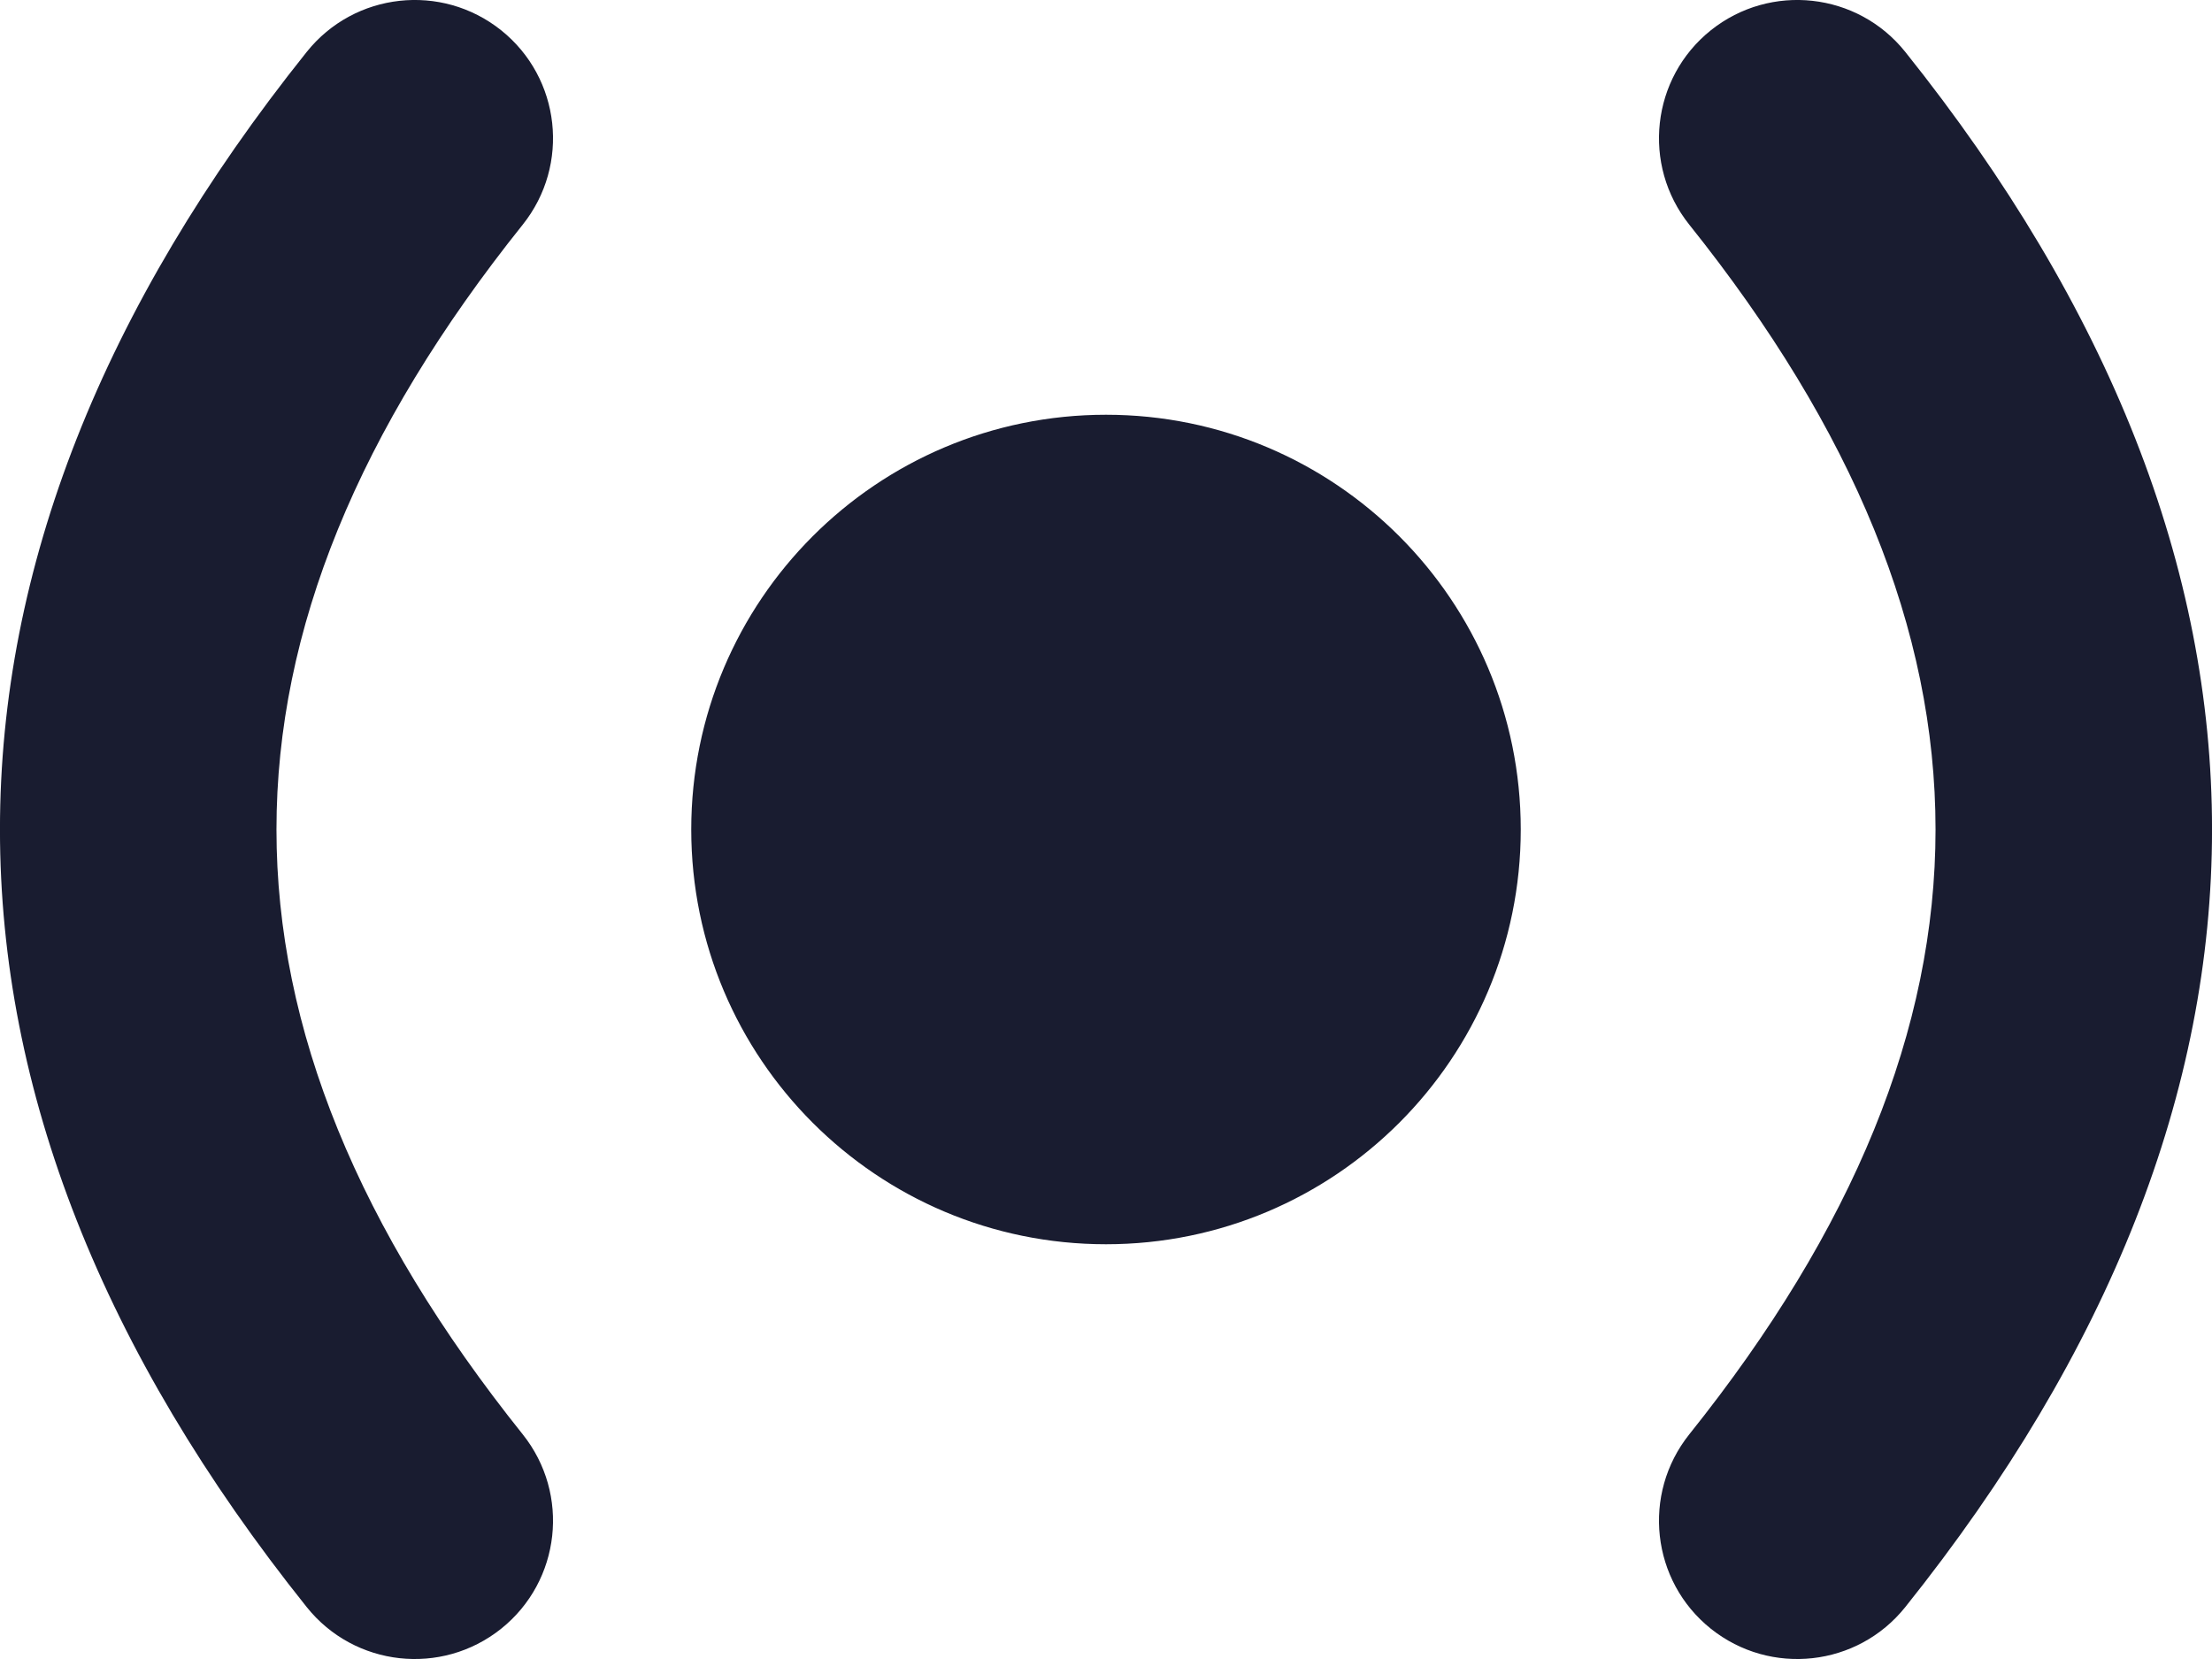 <?xml version="1.0" encoding="UTF-8"?>
<svg width="16px" height="12px" viewBox="0 0 16 12" version="1.1" xmlns="http://www.w3.org/2000/svg" xmlns:xlink="http://www.w3.org/1999/xlink">
    <title>Combined-Shape</title>
    <g id="Symbols" stroke="none" stroke-width="1" fill="none" fill-rule="evenodd">
        <g id="vineta" transform="translate(-522, -35)" fill="#191C30" fill-rule="nonzero">
            <g id="close" transform="translate(182, 35)">
                <g id="en-directo" transform="translate(340, 0)">
                    <path d="M3.625,0.219 C4.056,0.564 4.126,1.193 3.781,1.625 C1.406,4.593 1.406,7.407 3.781,10.375 C4.126,10.807 4.056,11.436 3.625,11.781 C3.193,12.126 2.564,12.056 2.219,11.625 C-0.74,7.926 -0.74,4.074 2.219,0.375 C2.564,-0.056 3.193,-0.126 3.625,0.219 Z M13.781,0.375 C16.74,4.074 16.74,7.926 13.781,11.625 C13.436,12.056 12.807,12.126 12.375,11.781 C11.944,11.436 11.874,10.807 12.219,10.375 C14.594,7.407 14.594,4.593 12.219,1.625 C11.874,1.193 11.944,0.564 12.375,0.219 C12.807,-0.126 13.436,-0.056 13.781,0.375 Z M8,3 C9.657,3 11,4.343 11,6 C11,7.657 9.657,9 8,9 C6.343,9 5,7.657 5,6 C5,4.343 6.343,3 8,3 Z" id="Combined-Shape"></path>
                </g>
            </g>
        </g>
    </g>
</svg>